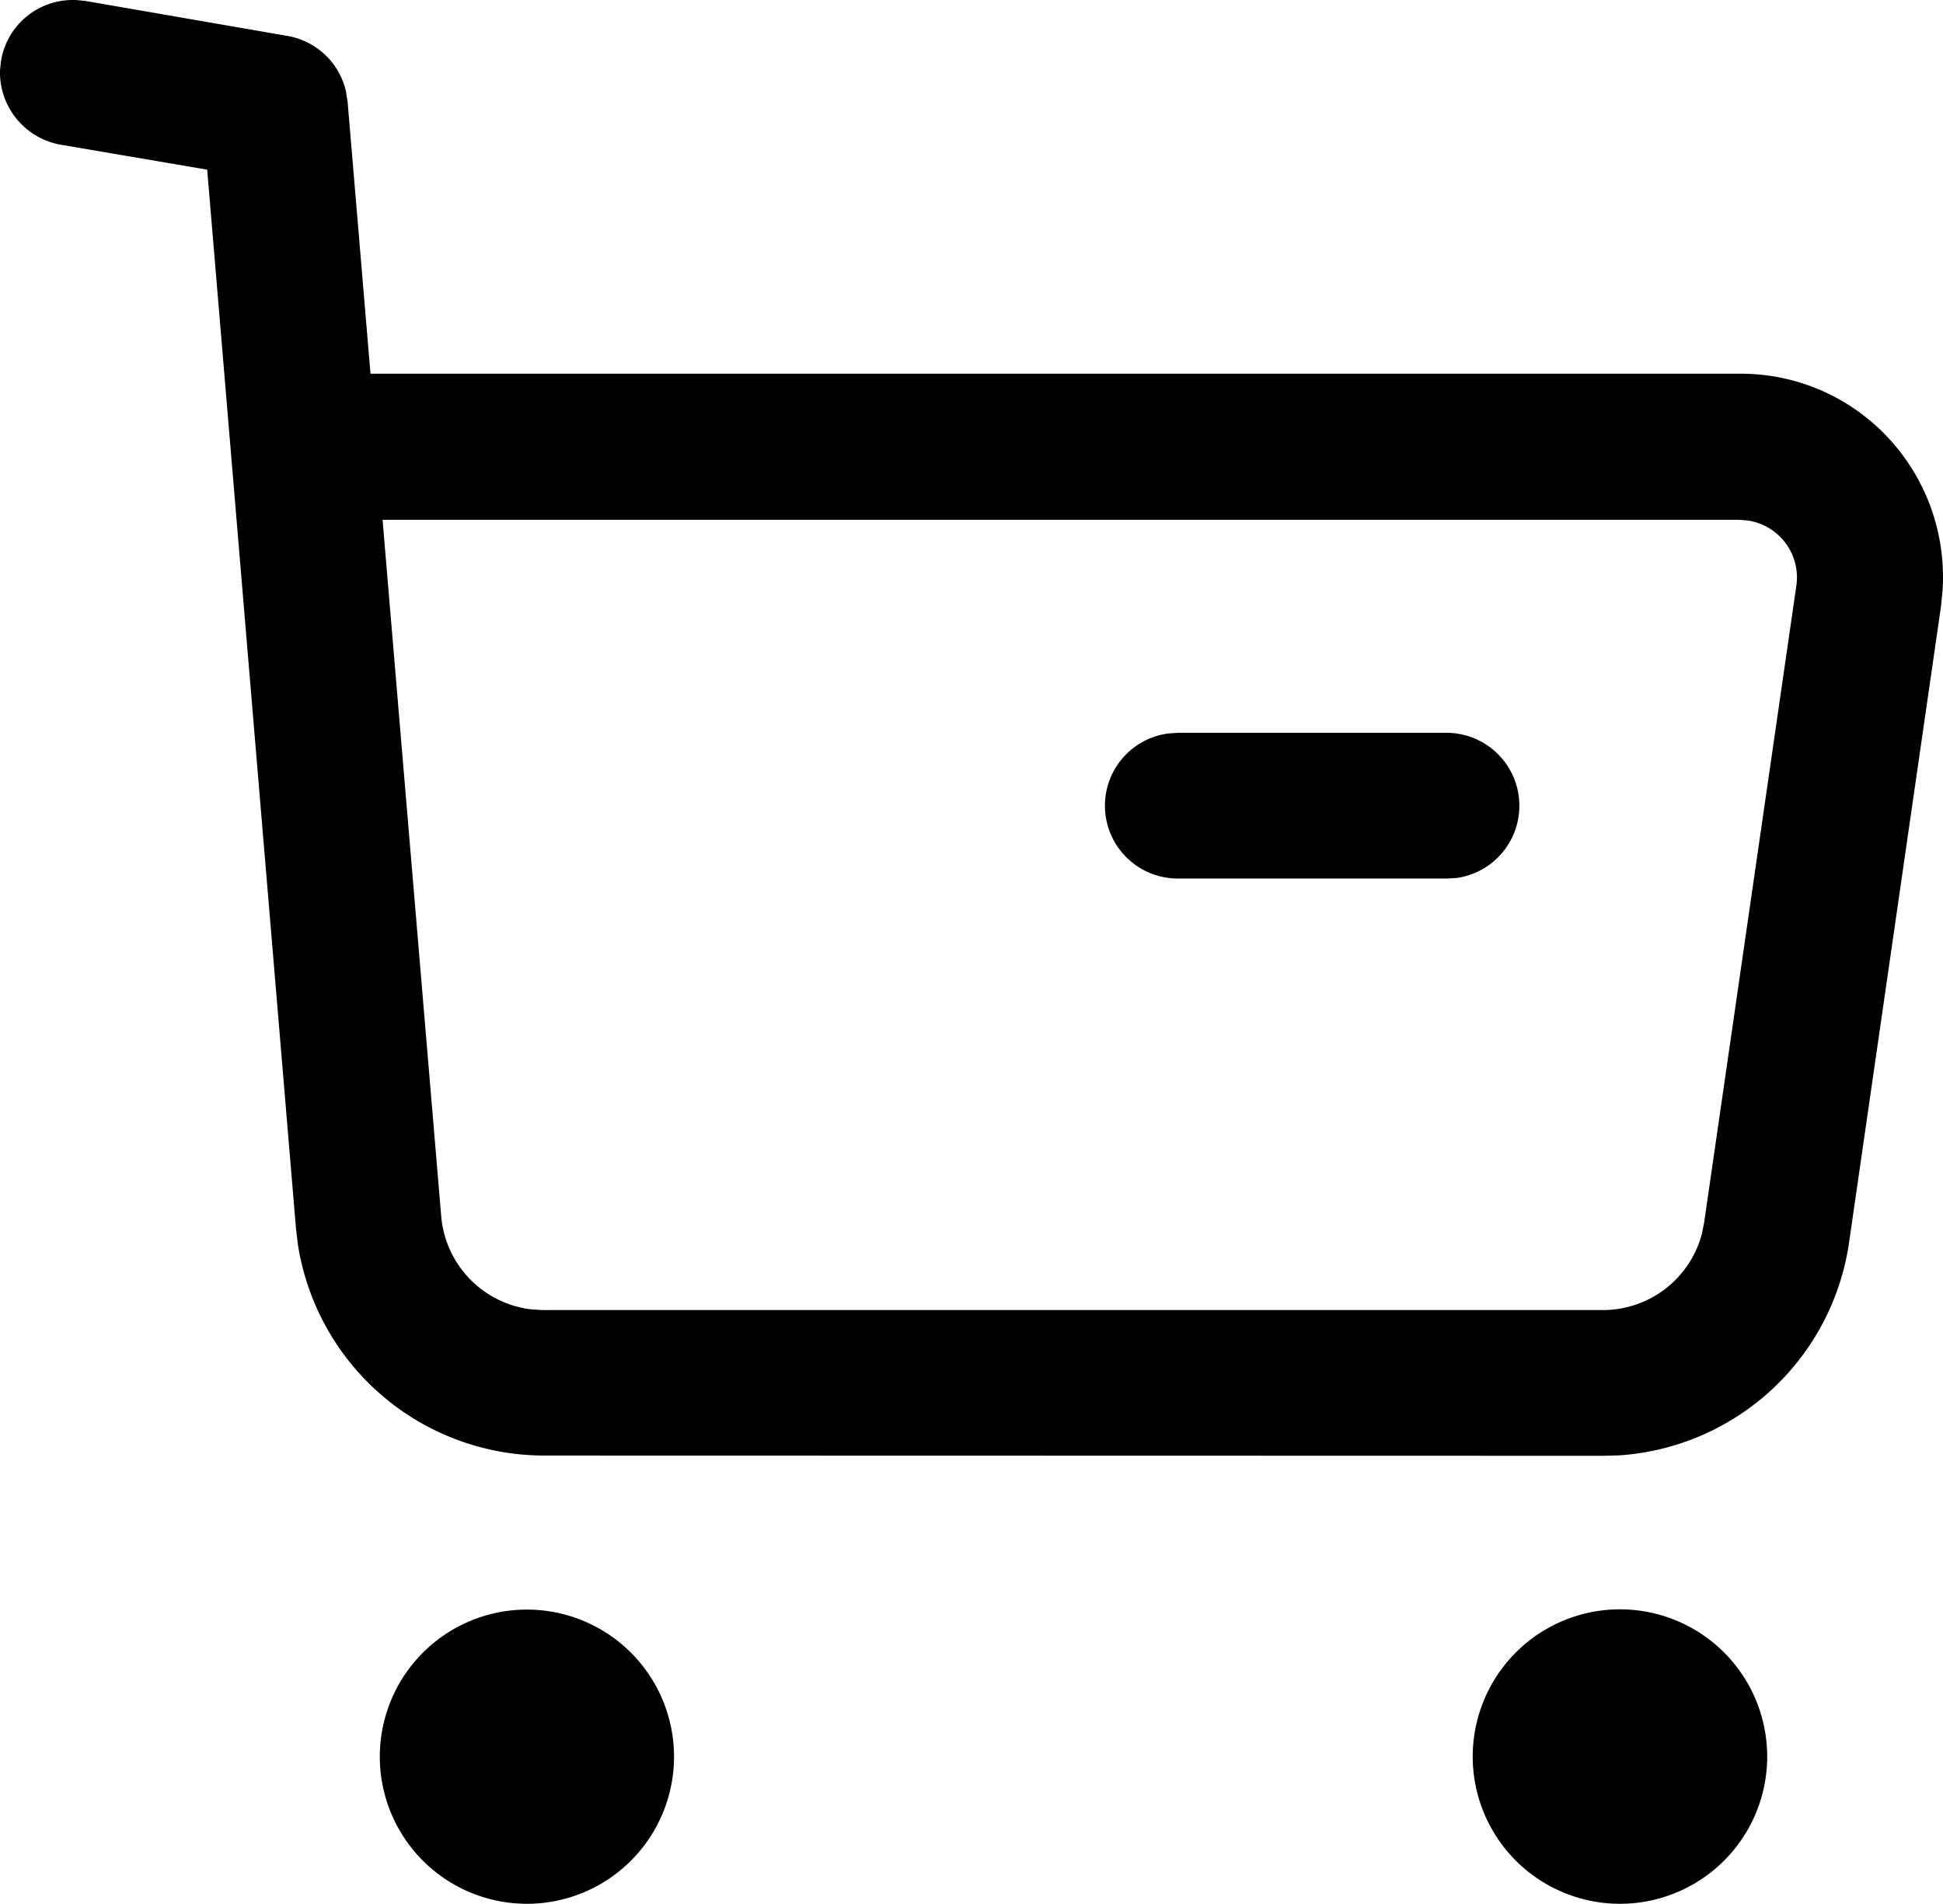 <?xml version="1.0" encoding="UTF-8"?> <svg xmlns="http://www.w3.org/2000/svg" width="31.078" height="30.456" viewBox="0 0 31.078 30.456"><g transform="translate(-1616.361 -34.431)"><path d="M23.556,28.1a2.355,2.355,0,1,1,2.355,2.353A2.355,2.355,0,0,1,23.556,28.1m-17.481,0a2.353,2.353,0,1,1,2.353,2.353A2.353,2.353,0,0,1,6.075,28.1Zm2.612-4.817a3.99,3.99,0,0,1-3.923-3.381l-.03-.255L3.314,2.714l-2.348-.4A1.176,1.176,0,0,1,0,1.125L.017.97A1.162,1.162,0,0,1,1.167,0H1.21l.156.015L4.6.575a1.164,1.164,0,0,1,.932.879l.028.173.366,4.351H27.832A3.219,3.219,0,0,1,30.21,7.012a3.266,3.266,0,0,1,.86,2.445l-.023.235-1.474,10.2A3.984,3.984,0,0,1,25.9,23.28l-.255.007Zm-1.63-3.83a1.64,1.64,0,0,0,1.45,1.493l.18.01H25.638a1.639,1.639,0,0,0,1.584-1.222l.036-.182L28.733,9.365a.921.921,0,0,0-.778-1.039l-.135-.011H6.119Zm11.786-5.4a1.165,1.165,0,0,1-.157-2.32l.157-.011h4.309a1.167,1.167,0,0,1,.156,2.321l-.156.01Z" transform="translate(1616.361 34.431)"></path></g></svg> 